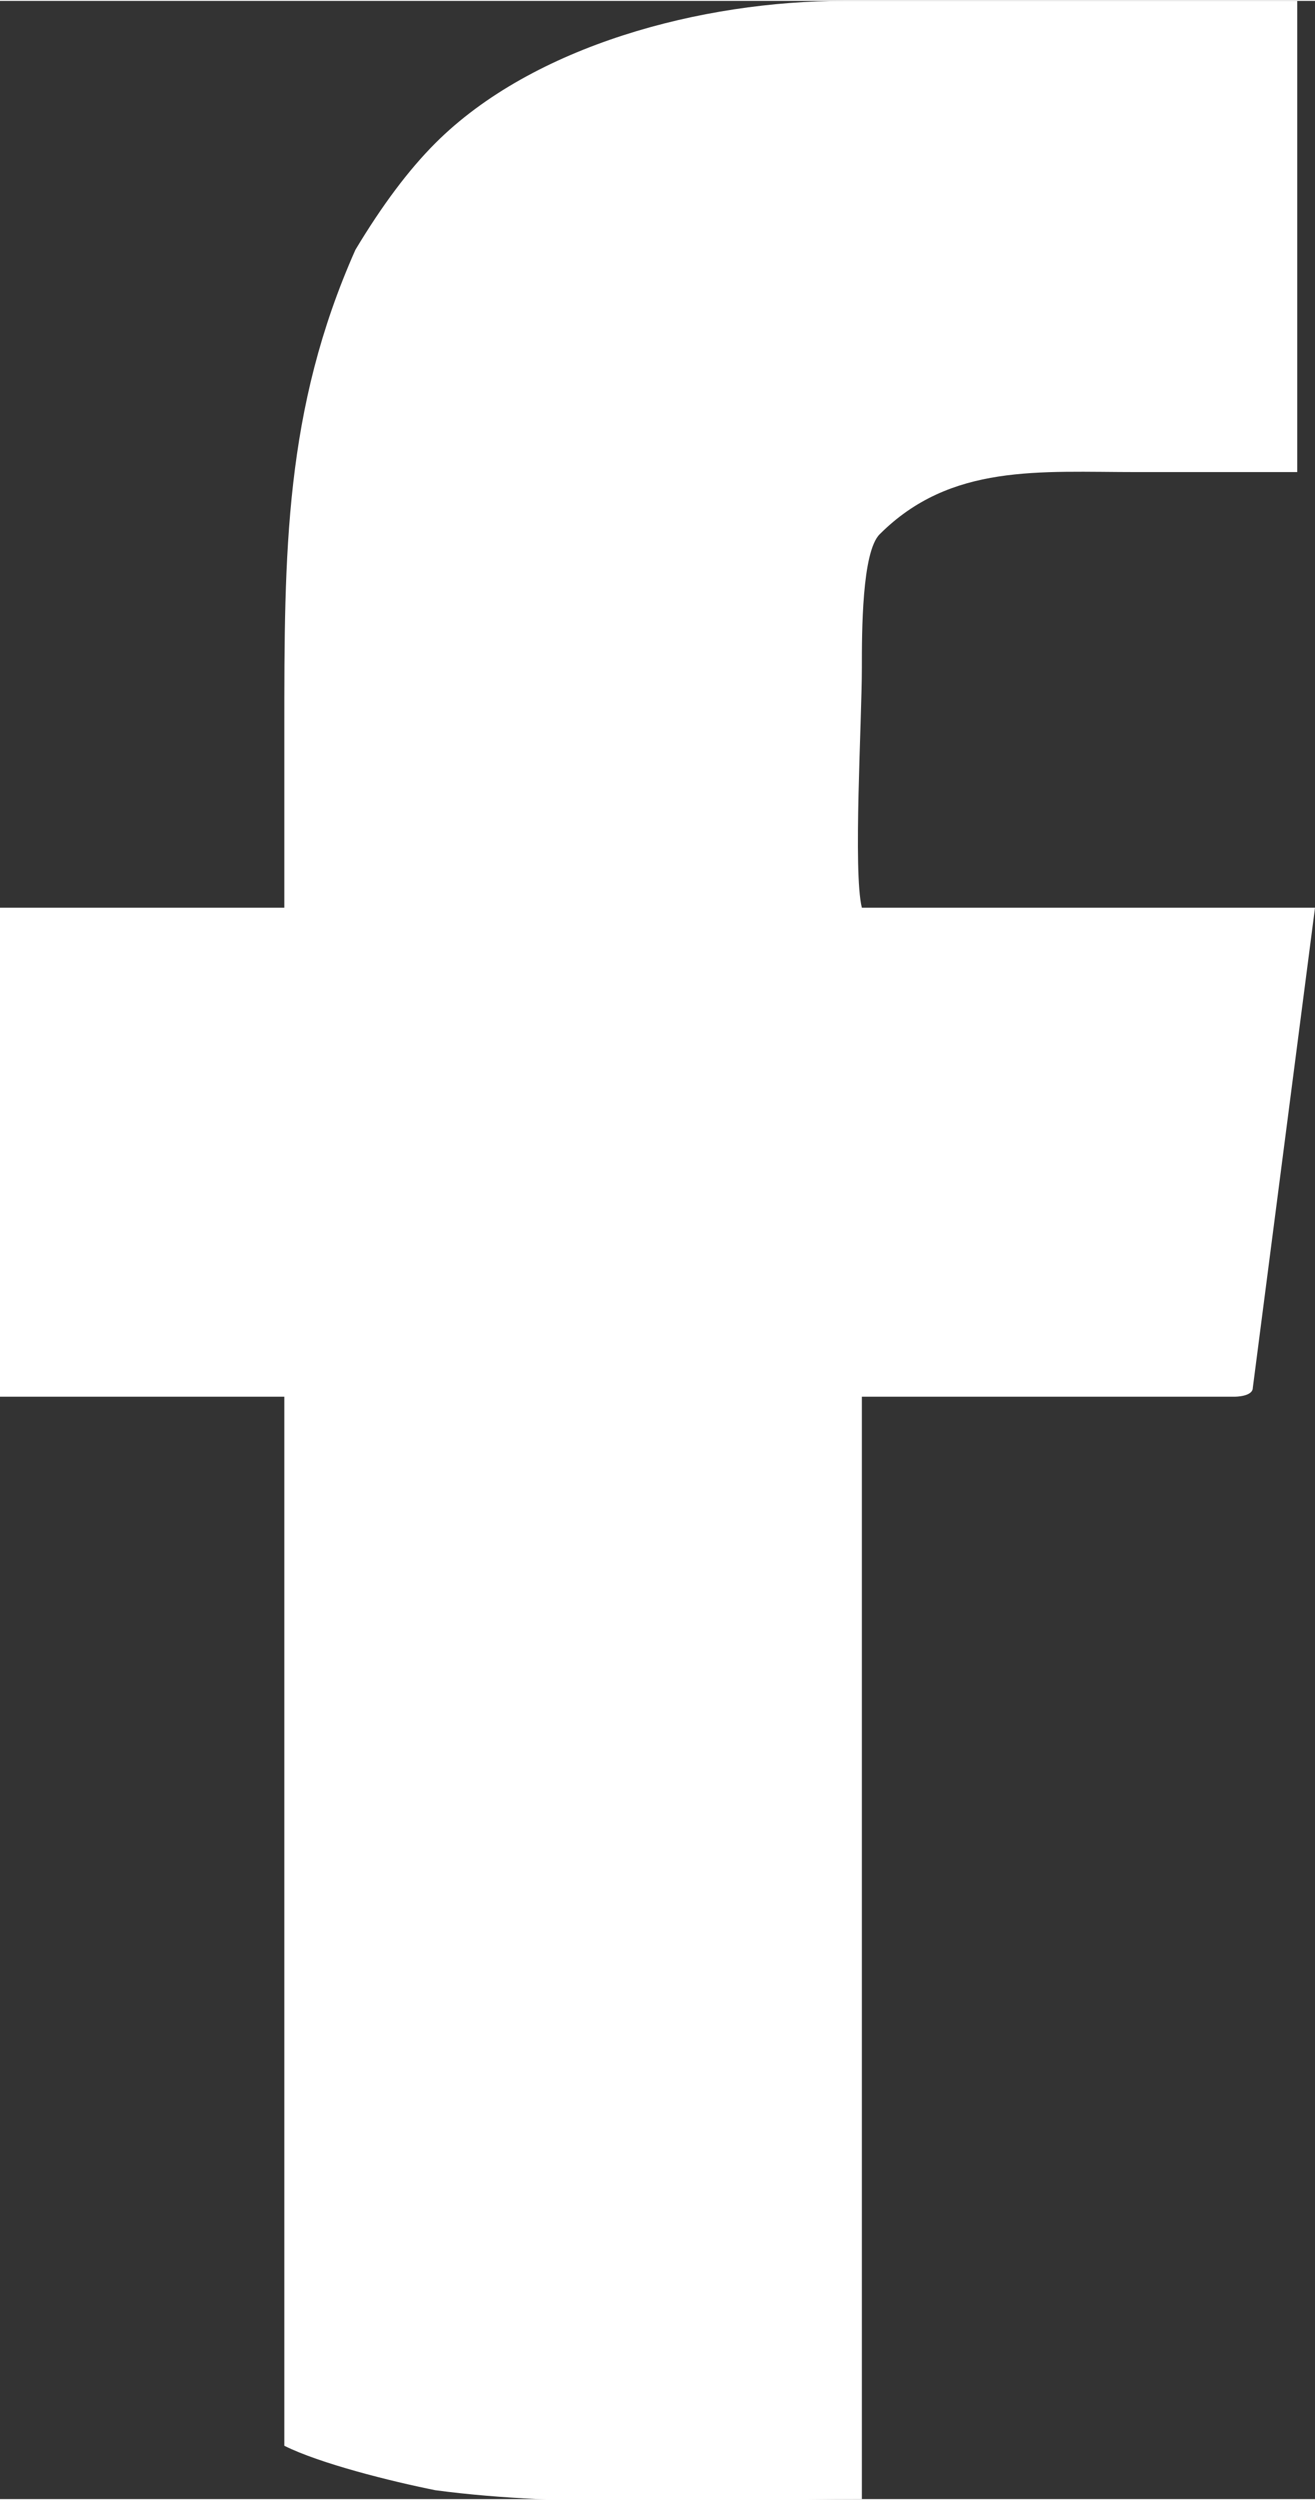 <?xml version="1.0" encoding="UTF-8"?>
<!DOCTYPE svg PUBLIC "-//W3C//DTD SVG 1.1//EN" "http://www.w3.org/Graphics/SVG/1.1/DTD/svg11.dtd">
<!-- Creator: CorelDRAW 2021 (64-Bit) -->
<svg xmlns="http://www.w3.org/2000/svg" xml:space="preserve" width="10px" height="19px" version="1.1" shape-rendering="geometricPrecision" text-rendering="geometricPrecision" image-rendering="optimizeQuality" fill-rule="evenodd" clip-rule="evenodd"
viewBox="0 0 1480 2810"
 xmlns:xlink="http://www.w3.org/1999/xlink"
 xmlns:xodm="http://www.corel.com/coreldraw/odm/2003">
 <rect x="0" y="0" width="1480" height="2810" fill="#333333" stroke="none"/>
 <g id="Layer_x0020_1">
  <path fill="white" d="M970 750c0,-40 0,-130 20,-150 80,-80 180,-70 290,-70 30,0 160,0 180,0l0 -530 -510 0c-160,0 -350,50 -460,160 -30,30 -60,70 -90,120 -80,180 -80,340 -80,540 0,50 0,160 0,200l-320 0 0 550 320 0 0 1180c40,20 120,40 170,50 150,20 320,10 480,10l0 -1240 420 0c0,0 20,0 20,-10l70 -540 -510 0c-10,-40 0,-210 0,-270z"/>
 </g>
</svg>
